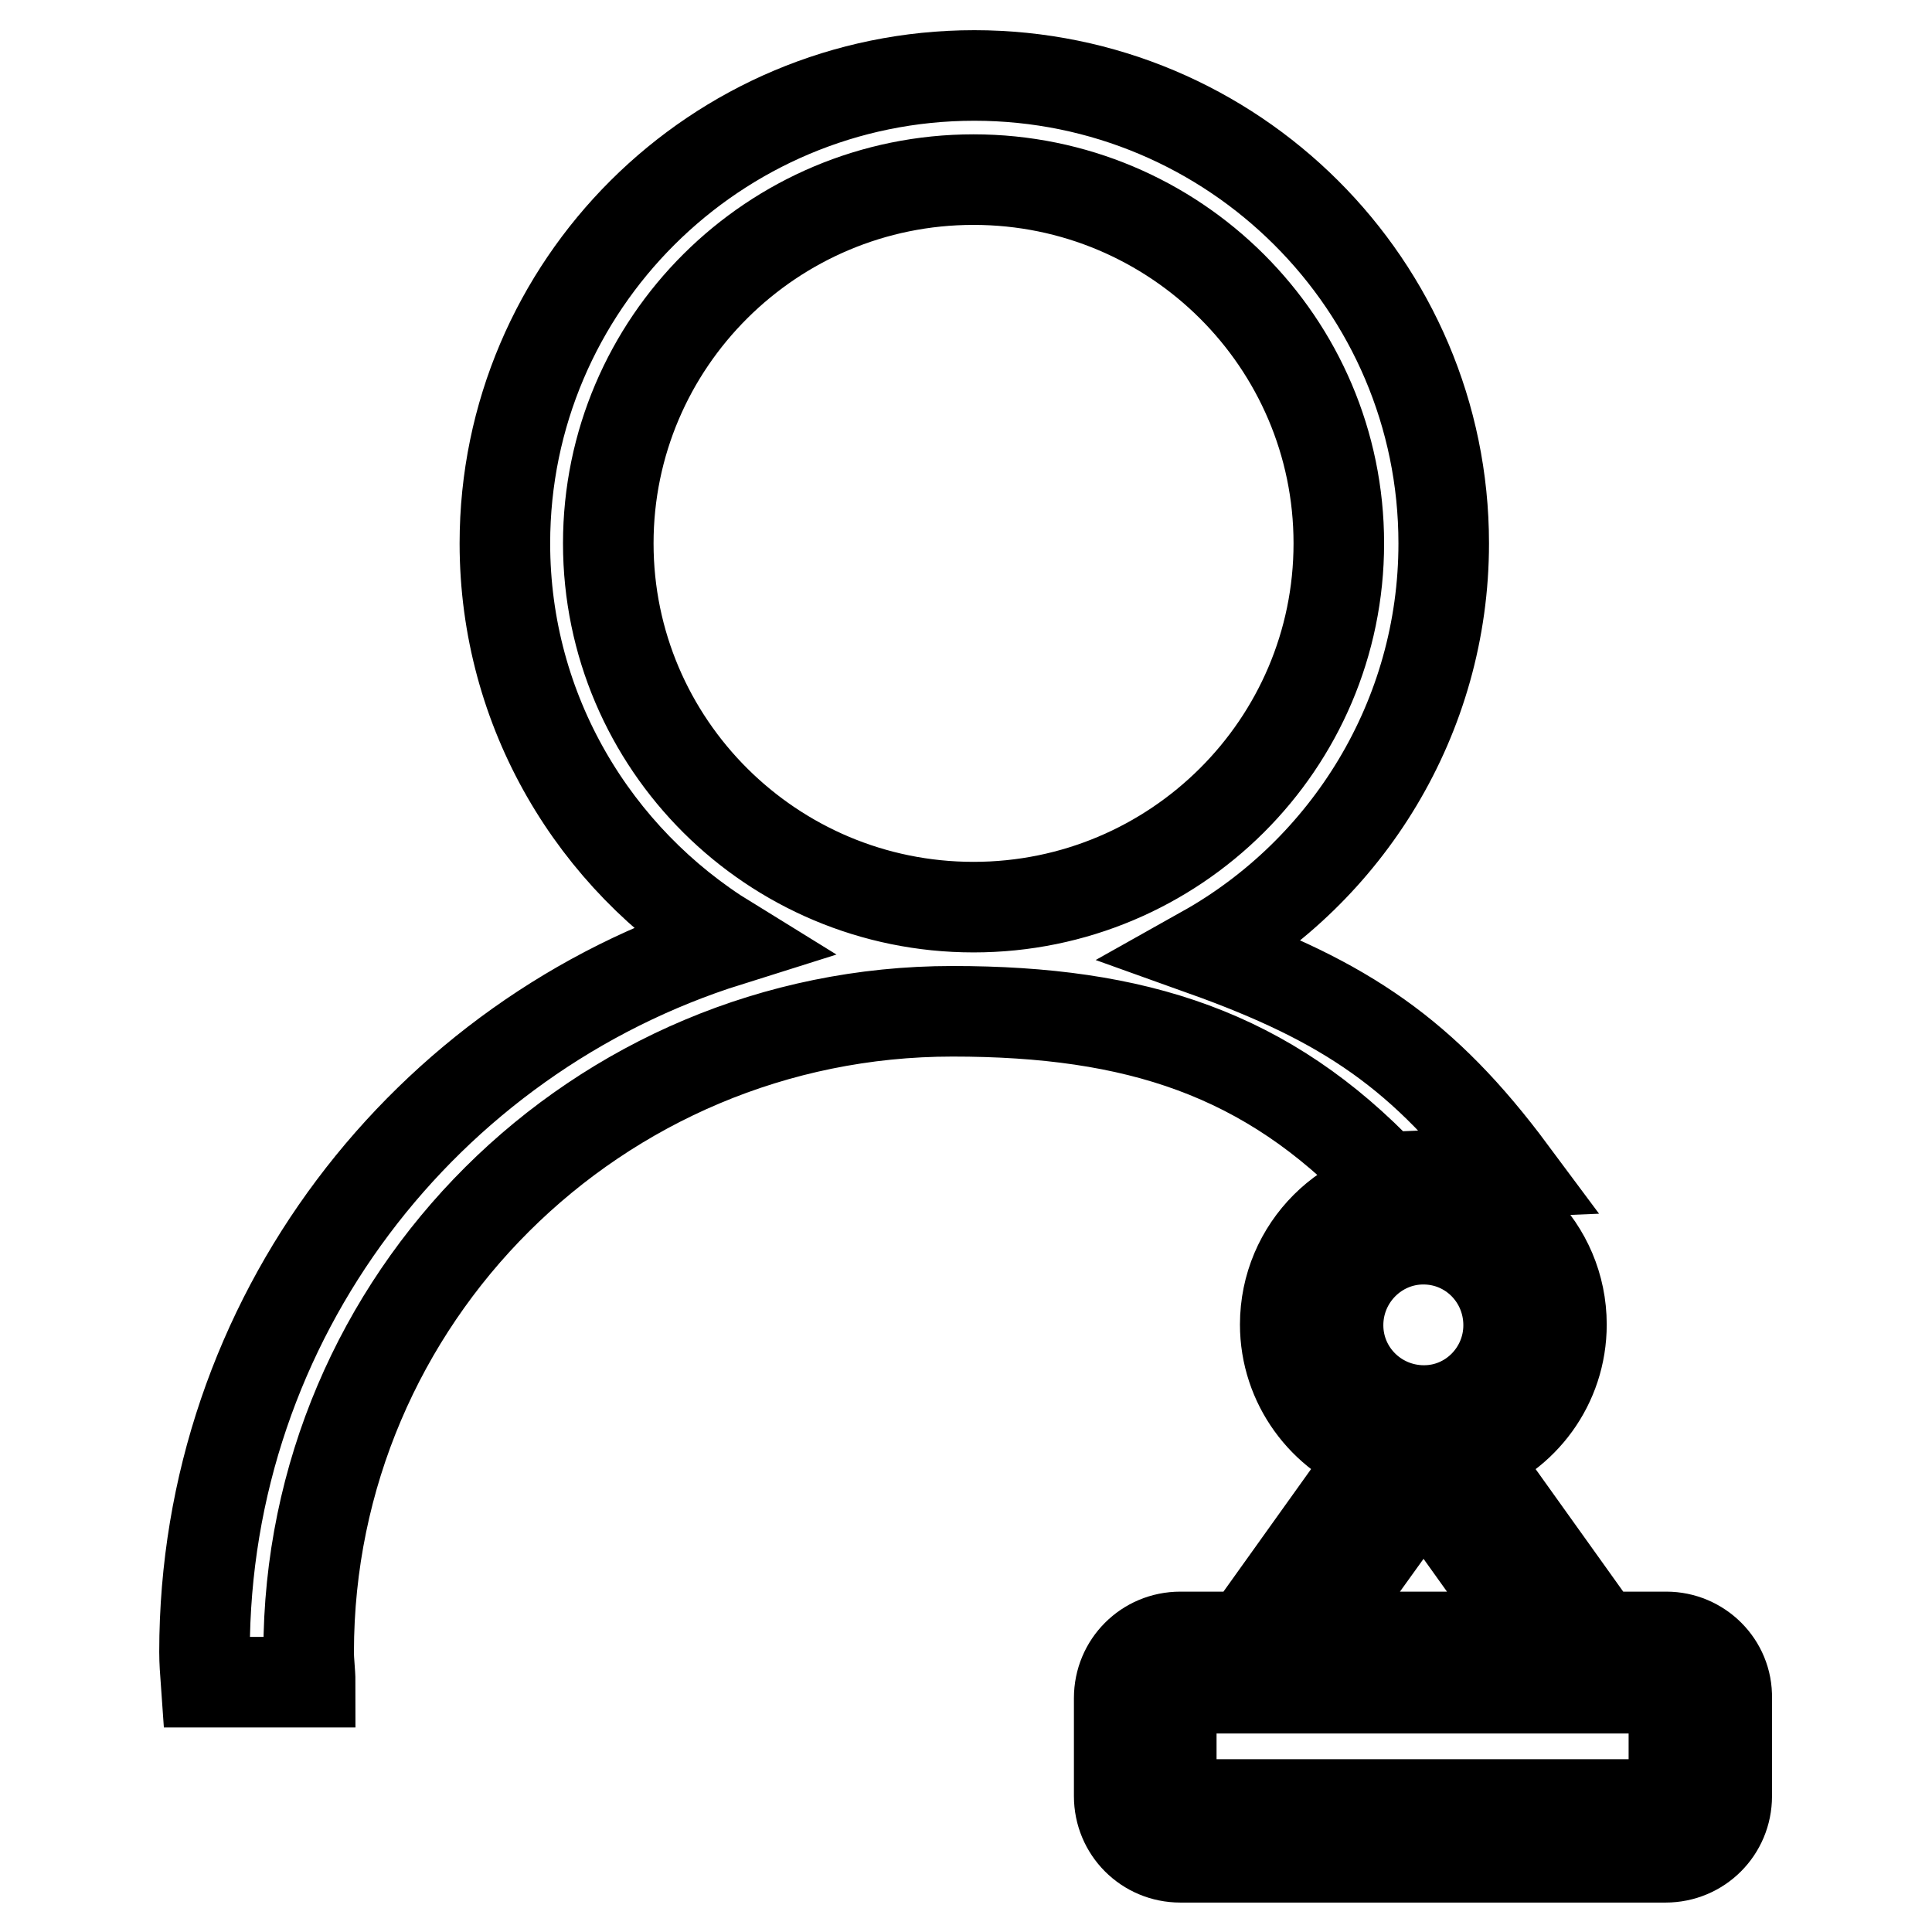 <?xml version="1.0" encoding="utf-8"?>
<!-- Svg Vector Icons : http://www.onlinewebfonts.com/icon -->
<!DOCTYPE svg PUBLIC "-//W3C//DTD SVG 1.1//EN" "http://www.w3.org/Graphics/SVG/1.1/DTD/svg11.dtd">
<svg version="1.1" xmlns="http://www.w3.org/2000/svg" xmlns:xlink="http://www.w3.org/1999/xlink" x="0px" y="0px" viewBox="0 0 256 256" enable-background="new 0 0 256 256" xml:space="preserve">
<g><g><path stroke-width="12" fill-opacity="0" stroke="#000000"  d="M200.3,155.3c-11.6-15.6-22-22.6-40.7-29.3c18.9-10.6,31.7-30.9,31.7-54c0-34.2-27.9-62-62.2-62c-34.3,0-62.2,27.8-62.2,62c0,22.3,11.9,41.8,29.6,52.7c-40.1,12.6-69.4,50-69.4,94.2c0,1.3,0.1,2.6,0.2,4h13.8c0-1.3-0.2-2.6-0.2-4c0-46.8,38.2-84.9,85.3-84.9c24.4,0,41.7,5.6,57.3,22L200.3,155.3L200.3,155.3z M80.6,72c0-26.6,21.7-48.2,48.4-48.2s48.4,21.6,48.4,48.2c0,26.6-21.7,48.2-48.4,48.2C102.3,120.2,80.6,98.6,80.6,72L80.6,72z"/><path stroke-width="12" fill-opacity="0" stroke="#000000"  d="M220.8,216.9H212l-17.3-24.2c7.1-2.5,12.2-9.2,12.2-17.2c0-10.1-8.2-18.3-18.3-18.3c-10.1,0-18.3,8.2-18.3,18.3c0,7.9,5.1,14.7,12.2,17.2l-17.3,24.2h-8.8c-4.5,0-8.1,3.6-8.1,8.1v13c0,4.5,3.6,8.1,8.1,8.1h64.3c4.5,0,8.1-3.6,8.1-8.1v-13C228.9,220.5,225.2,216.9,220.8,216.9L220.8,216.9z M177.3,175.6c0-6.3,5.1-11.4,11.3-11.4c6.3,0,11.3,5.1,11.3,11.4c0,6.2-5,11.3-11.2,11.3h-0.2C182.3,186.8,177.3,181.8,177.3,175.6L177.3,175.6z M187.6,197.7l2-0.1l13.8,19.3h-29.6L187.6,197.7L187.6,197.7z M221.9,237.9c0,0.6-0.5,1.2-1.2,1.2h-64.3c-0.6,0-1.2-0.5-1.2-1.2v-13c0-0.6,0.5-1.2,1.2-1.2h10.6h43h0.1h10.5c0.6,0,1.2,0.5,1.2,1.2V237.9L221.9,237.9z"/></g></g>
</svg>